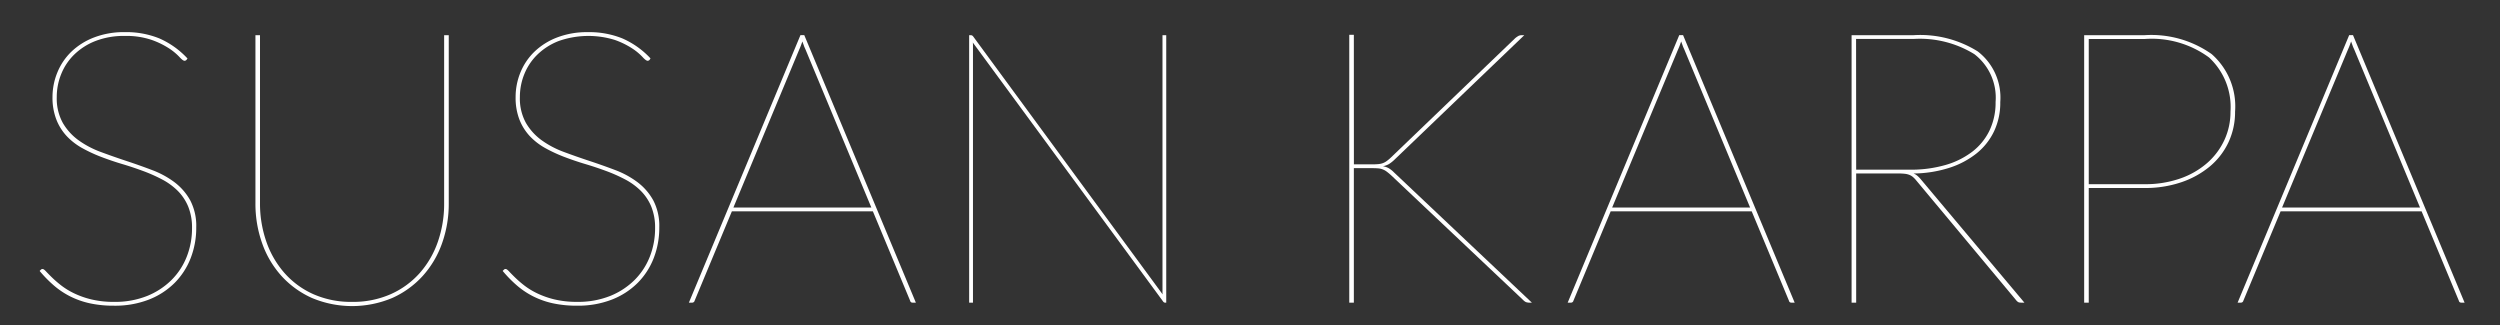 <svg xmlns="http://www.w3.org/2000/svg" viewBox="0 0 200 26"><rect x="0" y="0" width="200" height="26" fill="#333333" stroke="none"/><defs><style>.a{fill:#fff;}</style></defs><title>Artboard 1</title><path class="a" d="M14.934,4.771a.218.218,0,0,1-.168.092q-.137,0-.42-.314a4.575,4.575,0,0,0-.825-.68,6.5,6.5,0,0,0-1.4-.68,6.29,6.29,0,0,0-2.14-.314,6.261,6.261,0,0,0-2.33.4,5.094,5.094,0,0,0-1.7,1.078A4.551,4.551,0,0,0,4.9,5.917a4.879,4.879,0,0,0-.359,1.849A4.043,4.043,0,0,0,5.023,9.83a4.512,4.512,0,0,0,1.261,1.391,7.44,7.44,0,0,0,1.788.94q1.009.375,2.048.718t2.048.726a7.165,7.165,0,0,1,1.789.971,4.616,4.616,0,0,1,1.261,1.452A4.4,4.4,0,0,1,15.7,18.19a6.712,6.712,0,0,1-.443,2.453,5.758,5.758,0,0,1-1.284,1.987,6,6,0,0,1-2.063,1.337,7.447,7.447,0,0,1-2.781.489,8.955,8.955,0,0,1-1.941-.191,6.679,6.679,0,0,1-1.566-.55,6.451,6.451,0,0,1-1.306-.871A9.937,9.937,0,0,1,3.17,21.675l.061-.061a.782.782,0,0,1,.077-.069.183.183,0,0,1,.106-.023c.062,0,.15.064.268.191s.277.29.482.489a8.912,8.912,0,0,0,.734.634,5.754,5.754,0,0,0,1.039.634,6.888,6.888,0,0,0,1.4.489,7.645,7.645,0,0,0,1.8.191,6.893,6.893,0,0,0,2.636-.474A5.9,5.9,0,0,0,13.72,22.4a5.428,5.428,0,0,0,1.222-1.872,6.178,6.178,0,0,0,.42-2.277,4.427,4.427,0,0,0-.313-1.742,3.9,3.9,0,0,0-.849-1.261,5.227,5.227,0,0,0-1.246-.9,12.532,12.532,0,0,0-1.521-.673q-.81-.3-1.65-.55t-1.65-.558a11.867,11.867,0,0,1-1.521-.7,5.128,5.128,0,0,1-1.246-.948,4.139,4.139,0,0,1-.848-1.33A4.837,4.837,0,0,1,4.2,7.763,5.169,5.169,0,0,1,4.587,5.8,4.865,4.865,0,0,1,5.7,4.145,5.4,5.4,0,0,1,7.514,3a6.652,6.652,0,0,1,2.468-.43,7.065,7.065,0,0,1,2.759.5A6.784,6.784,0,0,1,15,4.679Z"/><path class="a" d="M28.169,24.15a7.432,7.432,0,0,0,3.095-.619,6.792,6.792,0,0,0,2.315-1.689,7.458,7.458,0,0,0,1.452-2.507,9.194,9.194,0,0,0,.5-3.072V2.815H35.9V16.264a9.429,9.429,0,0,1-.534,3.194,7.729,7.729,0,0,1-1.544,2.613,7.336,7.336,0,0,1-2.437,1.765,8.291,8.291,0,0,1-6.434,0,7.332,7.332,0,0,1-2.438-1.765,7.727,7.727,0,0,1-1.543-2.613,9.413,9.413,0,0,1-.535-3.194V2.815H20.8V16.233a9.279,9.279,0,0,0,.5,3.079,7.527,7.527,0,0,0,1.452,2.521,6.744,6.744,0,0,0,2.315,1.7A7.432,7.432,0,0,0,28.169,24.15Z"/><path class="a" d="M51.98,4.771a.218.218,0,0,1-.168.092q-.137,0-.42-.314a4.575,4.575,0,0,0-.825-.68,6.5,6.5,0,0,0-1.4-.68,7.158,7.158,0,0,0-4.47.092A5.094,5.094,0,0,0,43,4.359,4.551,4.551,0,0,0,41.95,5.918a4.879,4.879,0,0,0-.359,1.849,4.043,4.043,0,0,0,.482,2.063,4.512,4.512,0,0,0,1.261,1.391,7.44,7.44,0,0,0,1.788.94q1.009.375,2.048.718t2.048.726a7.165,7.165,0,0,1,1.782.97,4.616,4.616,0,0,1,1.261,1.452,4.4,4.4,0,0,1,.482,2.162,6.712,6.712,0,0,1-.443,2.453,5.758,5.758,0,0,1-1.284,1.987,6,6,0,0,1-2.063,1.337,7.447,7.447,0,0,1-2.781.489,8.955,8.955,0,0,1-1.941-.191,6.679,6.679,0,0,1-1.566-.55,6.451,6.451,0,0,1-1.306-.871,9.937,9.937,0,0,1-1.146-1.169l.061-.061a.782.782,0,0,1,.077-.069.183.183,0,0,1,.106-.023c.062,0,.15.064.268.191s.277.29.482.489a8.912,8.912,0,0,0,.734.634,5.754,5.754,0,0,0,1.039.634,6.888,6.888,0,0,0,1.4.489,7.645,7.645,0,0,0,1.8.191,6.893,6.893,0,0,0,2.636-.474A5.9,5.9,0,0,0,50.765,22.4a5.428,5.428,0,0,0,1.222-1.872,6.178,6.178,0,0,0,.42-2.277,4.427,4.427,0,0,0-.313-1.742,3.9,3.9,0,0,0-.849-1.261,5.227,5.227,0,0,0-1.246-.9,12.532,12.532,0,0,0-1.521-.673q-.81-.3-1.65-.55t-1.65-.558a11.867,11.867,0,0,1-1.521-.7,5.128,5.128,0,0,1-1.246-.948,4.139,4.139,0,0,1-.848-1.33,4.837,4.837,0,0,1-.314-1.826A5.169,5.169,0,0,1,41.633,5.8a4.865,4.865,0,0,1,1.116-1.658A5.4,5.4,0,0,1,44.56,3a6.652,6.652,0,0,1,2.468-.428,7.065,7.065,0,0,1,2.759.5,6.784,6.784,0,0,1,2.254,1.6Z"/><path class="a" d="M73.269,24.211h-.275a.184.184,0,0,1-.184-.153l-2.98-7.152H58.551L55.57,24.058a.2.2,0,0,1-.214.153h-.245l8.925-21.4h.306ZM58.673,16.6H69.707L64.435,3.946c-.051-.112-.1-.216-.13-.313l-.115-.314c-.04.112-.079.217-.114.314s-.079.2-.13.313Z"/><path class="a" d="M77.868,2.937,93.014,23.554a.838.838,0,0,1-.015-.16V2.815h.3v21.4h-.091a.21.21,0,0,1-.168-.107L77.823,3.4a1.194,1.194,0,0,1,.015.191v20.62h-.306V2.815h.122A.239.239,0,0,1,77.868,2.937Z"/><path class="a" d="M108.312,13.146h1.437a4.693,4.693,0,0,0,.489-.015,1.486,1.486,0,0,0,.359-.069,1.214,1.214,0,0,0,.314-.16,3.417,3.417,0,0,0,.336-.275l9.964-9.567a1.631,1.631,0,0,1,.275-.191.618.618,0,0,1,.275-.054h.183L111.552,12.78a2.693,2.693,0,0,1-.435.344,1.558,1.558,0,0,1-.482.176,1.384,1.384,0,0,1,.482.168,2.076,2.076,0,0,1,.4.321l11.034,10.423H122.4a.842.842,0,0,1-.329-.046.8.8,0,0,1-.222-.168l-10.515-9.934a4.485,4.485,0,0,0-.4-.336,1.293,1.293,0,0,0-.7-.26c-.132-.01-.3-.016-.489-.016h-1.437V24.211h-.367V2.784h.367Z"/><path class="a" d="M143.573,24.211H143.3a.184.184,0,0,1-.184-.153l-2.98-7.152H128.855l-2.981,7.152a.2.2,0,0,1-.214.153h-.245l8.925-21.4h.306Zm-14.6-7.611h11.034L134.739,3.946c-.051-.112-.1-.216-.13-.313l-.115-.314c-.04.112-.079.217-.114.314s-.079.2-.13.313Z"/><path class="a" d="M148.494,13.88V24.211h-.367V2.815h4.952a8.685,8.685,0,0,1,5.143,1.3,4.662,4.662,0,0,1,1.8,4.05,5.329,5.329,0,0,1-.5,2.346,5.068,5.068,0,0,1-1.421,1.78,6.842,6.842,0,0,1-2.193,1.146,9.752,9.752,0,0,1-2.82.443,1.061,1.061,0,0,1,.275.16,2.171,2.171,0,0,1,.245.237l8.344,9.934H161.7a.711.711,0,0,1-.2-.023.525.525,0,0,1-.2-.161l-8.008-9.6a2,2,0,0,0-.268-.275,1.032,1.032,0,0,0-.29-.168,1.5,1.5,0,0,0-.374-.084,5.076,5.076,0,0,0-.534-.023Zm0-.306H152.8a9.943,9.943,0,0,0,2.835-.374,6.468,6.468,0,0,0,2.155-1.07,4.717,4.717,0,0,0,1.376-1.7,5.173,5.173,0,0,0,.481-2.269,4.386,4.386,0,0,0-1.7-3.829,8.3,8.3,0,0,0-4.876-1.215h-4.585Z"/><path class="a" d="M167.1,15.041v9.17h-.367V2.815h4.829a8.361,8.361,0,0,1,5.372,1.513,5.565,5.565,0,0,1,1.872,4.6,5.7,5.7,0,0,1-.527,2.453,5.617,5.617,0,0,1-1.49,1.933,7.122,7.122,0,0,1-2.292,1.268,8.956,8.956,0,0,1-2.935.458Zm0-.306h4.462a8.447,8.447,0,0,0,2.843-.451,6.545,6.545,0,0,0,2.162-1.238,5.537,5.537,0,0,0,1.383-1.841,5.346,5.346,0,0,0,.489-2.277,5.394,5.394,0,0,0-1.72-4.333,7.749,7.749,0,0,0-5.158-1.475H167.1Z"/><path class="a" d="M197.167,24.211h-.275a.184.184,0,0,1-.184-.153l-2.98-7.152H182.449l-2.981,7.152a.2.2,0,0,1-.214.153h-.245l8.925-21.4h.306Zm-14.6-7.611H193.6L188.333,3.946c-.051-.112-.1-.216-.13-.313l-.115-.314c-.04.112-.079.217-.114.314s-.079.2-.13.313Z"/></svg>